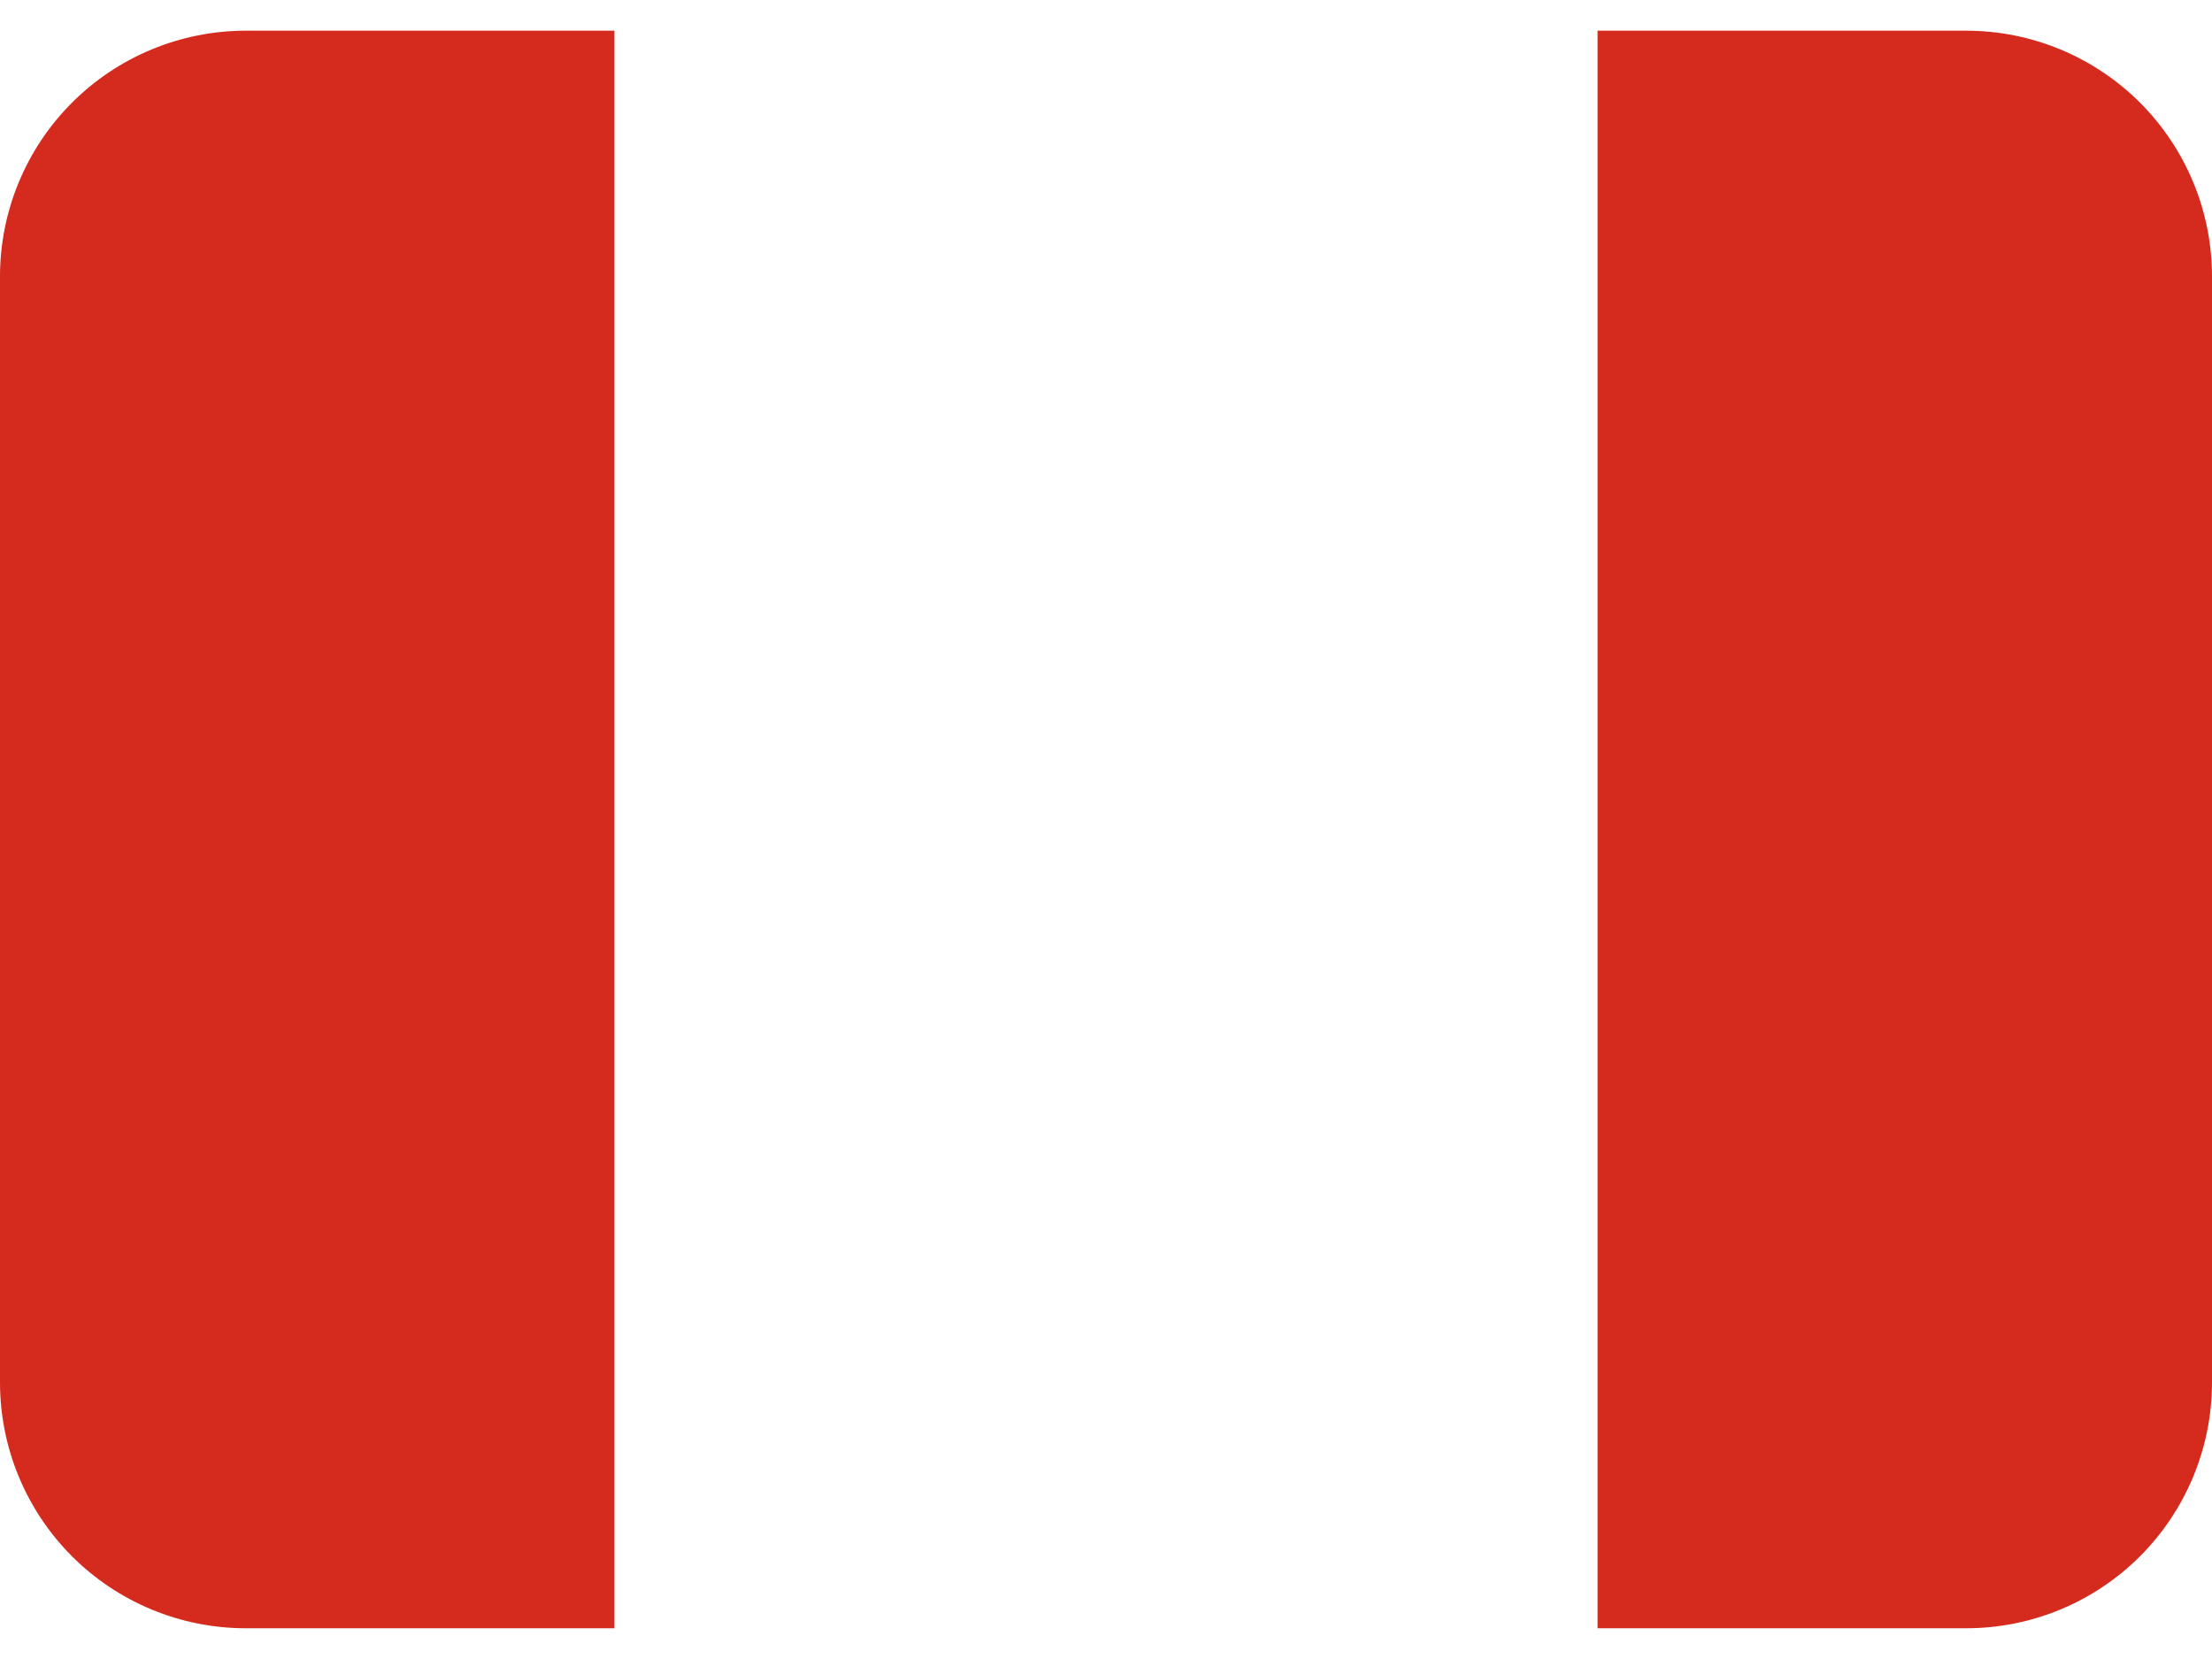 <?xml version="1.0"?>
<svg xmlns="http://www.w3.org/2000/svg" width="48" height="36" viewBox="0 0 48 36" fill="none"><path d="M5.333 0.666C3.919 0.666 2.562 1.228 1.562 2.228C0.562 3.228 0 4.585 0 5.999V29.999C0 31.414 0.562 32.77 1.562 33.771C2.562 34.771 3.919 35.333 5.333 35.333H13.333V0.666H5.333ZM42.667 0.666H34.667V35.333H42.667C44.081 35.333 45.438 34.771 46.438 33.771C47.438 32.77 48 31.414 48 29.999V5.999C48 4.585 47.438 3.228 46.438 2.228C45.438 1.228 44.081 0.666 42.667 0.666Z" fill="#D52B1E"/></svg>
